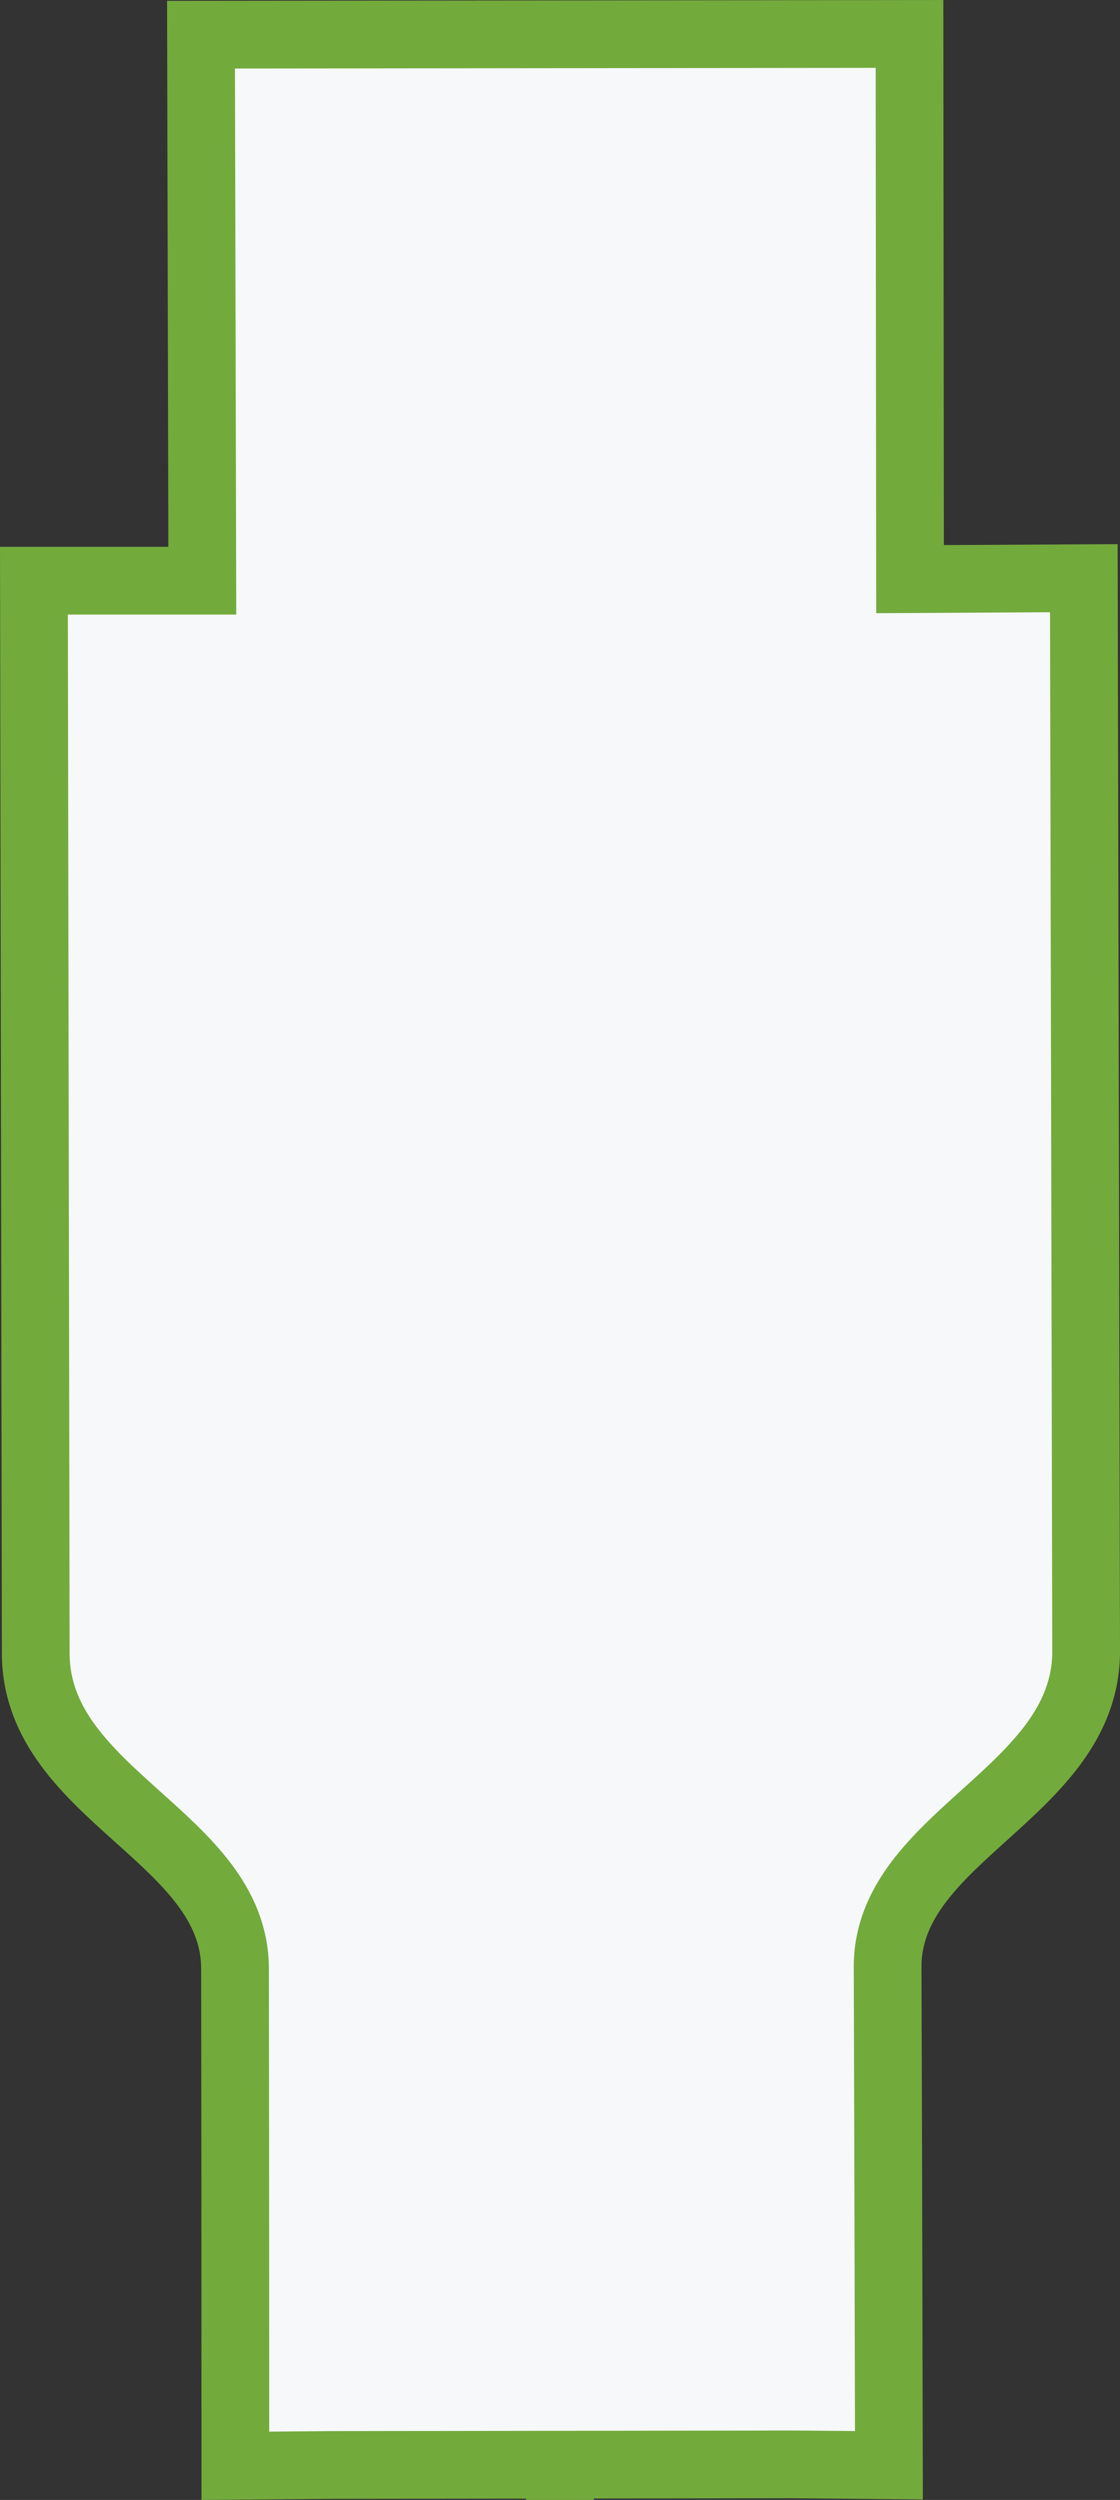 <?xml version="1.0" encoding="utf-8"?>
<!-- Generator: Adobe Illustrator 15.0.0, SVG Export Plug-In . SVG Version: 6.00 Build 0)  -->
<!DOCTYPE svg PUBLIC "-//W3C//DTD SVG 1.1//EN" "http://www.w3.org/Graphics/SVG/1.1/DTD/svg11.dtd">
<svg version="1.1" id="Ebene_1" xmlns="http://www.w3.org/2000/svg" xmlns:xlink="http://www.w3.org/1999/xlink" x="0px" y="0px"
	 width="16.537px" height="36.903px" viewBox="0 -0.001 16.537 36.903" enable-background="new 0 -0.001 16.537 36.903"
	 xml:space="preserve">
<rect x="0" y="-0.001" width="16.537" height="36.903" fill="#333333" stroke="none"/>
<path fill="none" stroke="#73AA3C" d="M-125.754,1388.882l-0.012,1.419c0,0,4.357-0.011,7.351-0.02
	c1.932-0.006,2.572,2.908,4.639,2.931l15.866-0.033l-0.014-2.566l8.047-0.008l-0.011-10.461l-8.06,0.019v-2.485l-15.863,0.026
	c-2.067,0.03-2.694,2.941-4.626,2.943c-2.989,0.005-7.338,0.005-7.338,0.005l0.012,1.425L-125.754,1388.882z"/>
<line fill="none" stroke="#73AA3C" x1="-125.776" y1="1385.445" x2="-207.767" y2="1385.179"/>
<path fill="#F6F8F9" stroke="#73AA3C" d="M11.706,36.377l1.419,0.013c0,0-0.009-4.357-0.019-7.353
	c-0.006-1.932,2.908-2.571,2.931-4.639L16.003,8.534l-2.566,0.014L13.429,0.5L2.968,0.511l0.019,8.06H0.501l0.027,15.863
	c0.029,2.065,2.94,2.692,2.942,4.626c0.005,2.988,0.005,7.338,0.005,7.338l1.426-0.012L11.706,36.377z"/>
<line fill="none" stroke="#73AA3C" x1="8.27" y1="36.399" x2="8.005" y2="118.389"/>
</svg>

